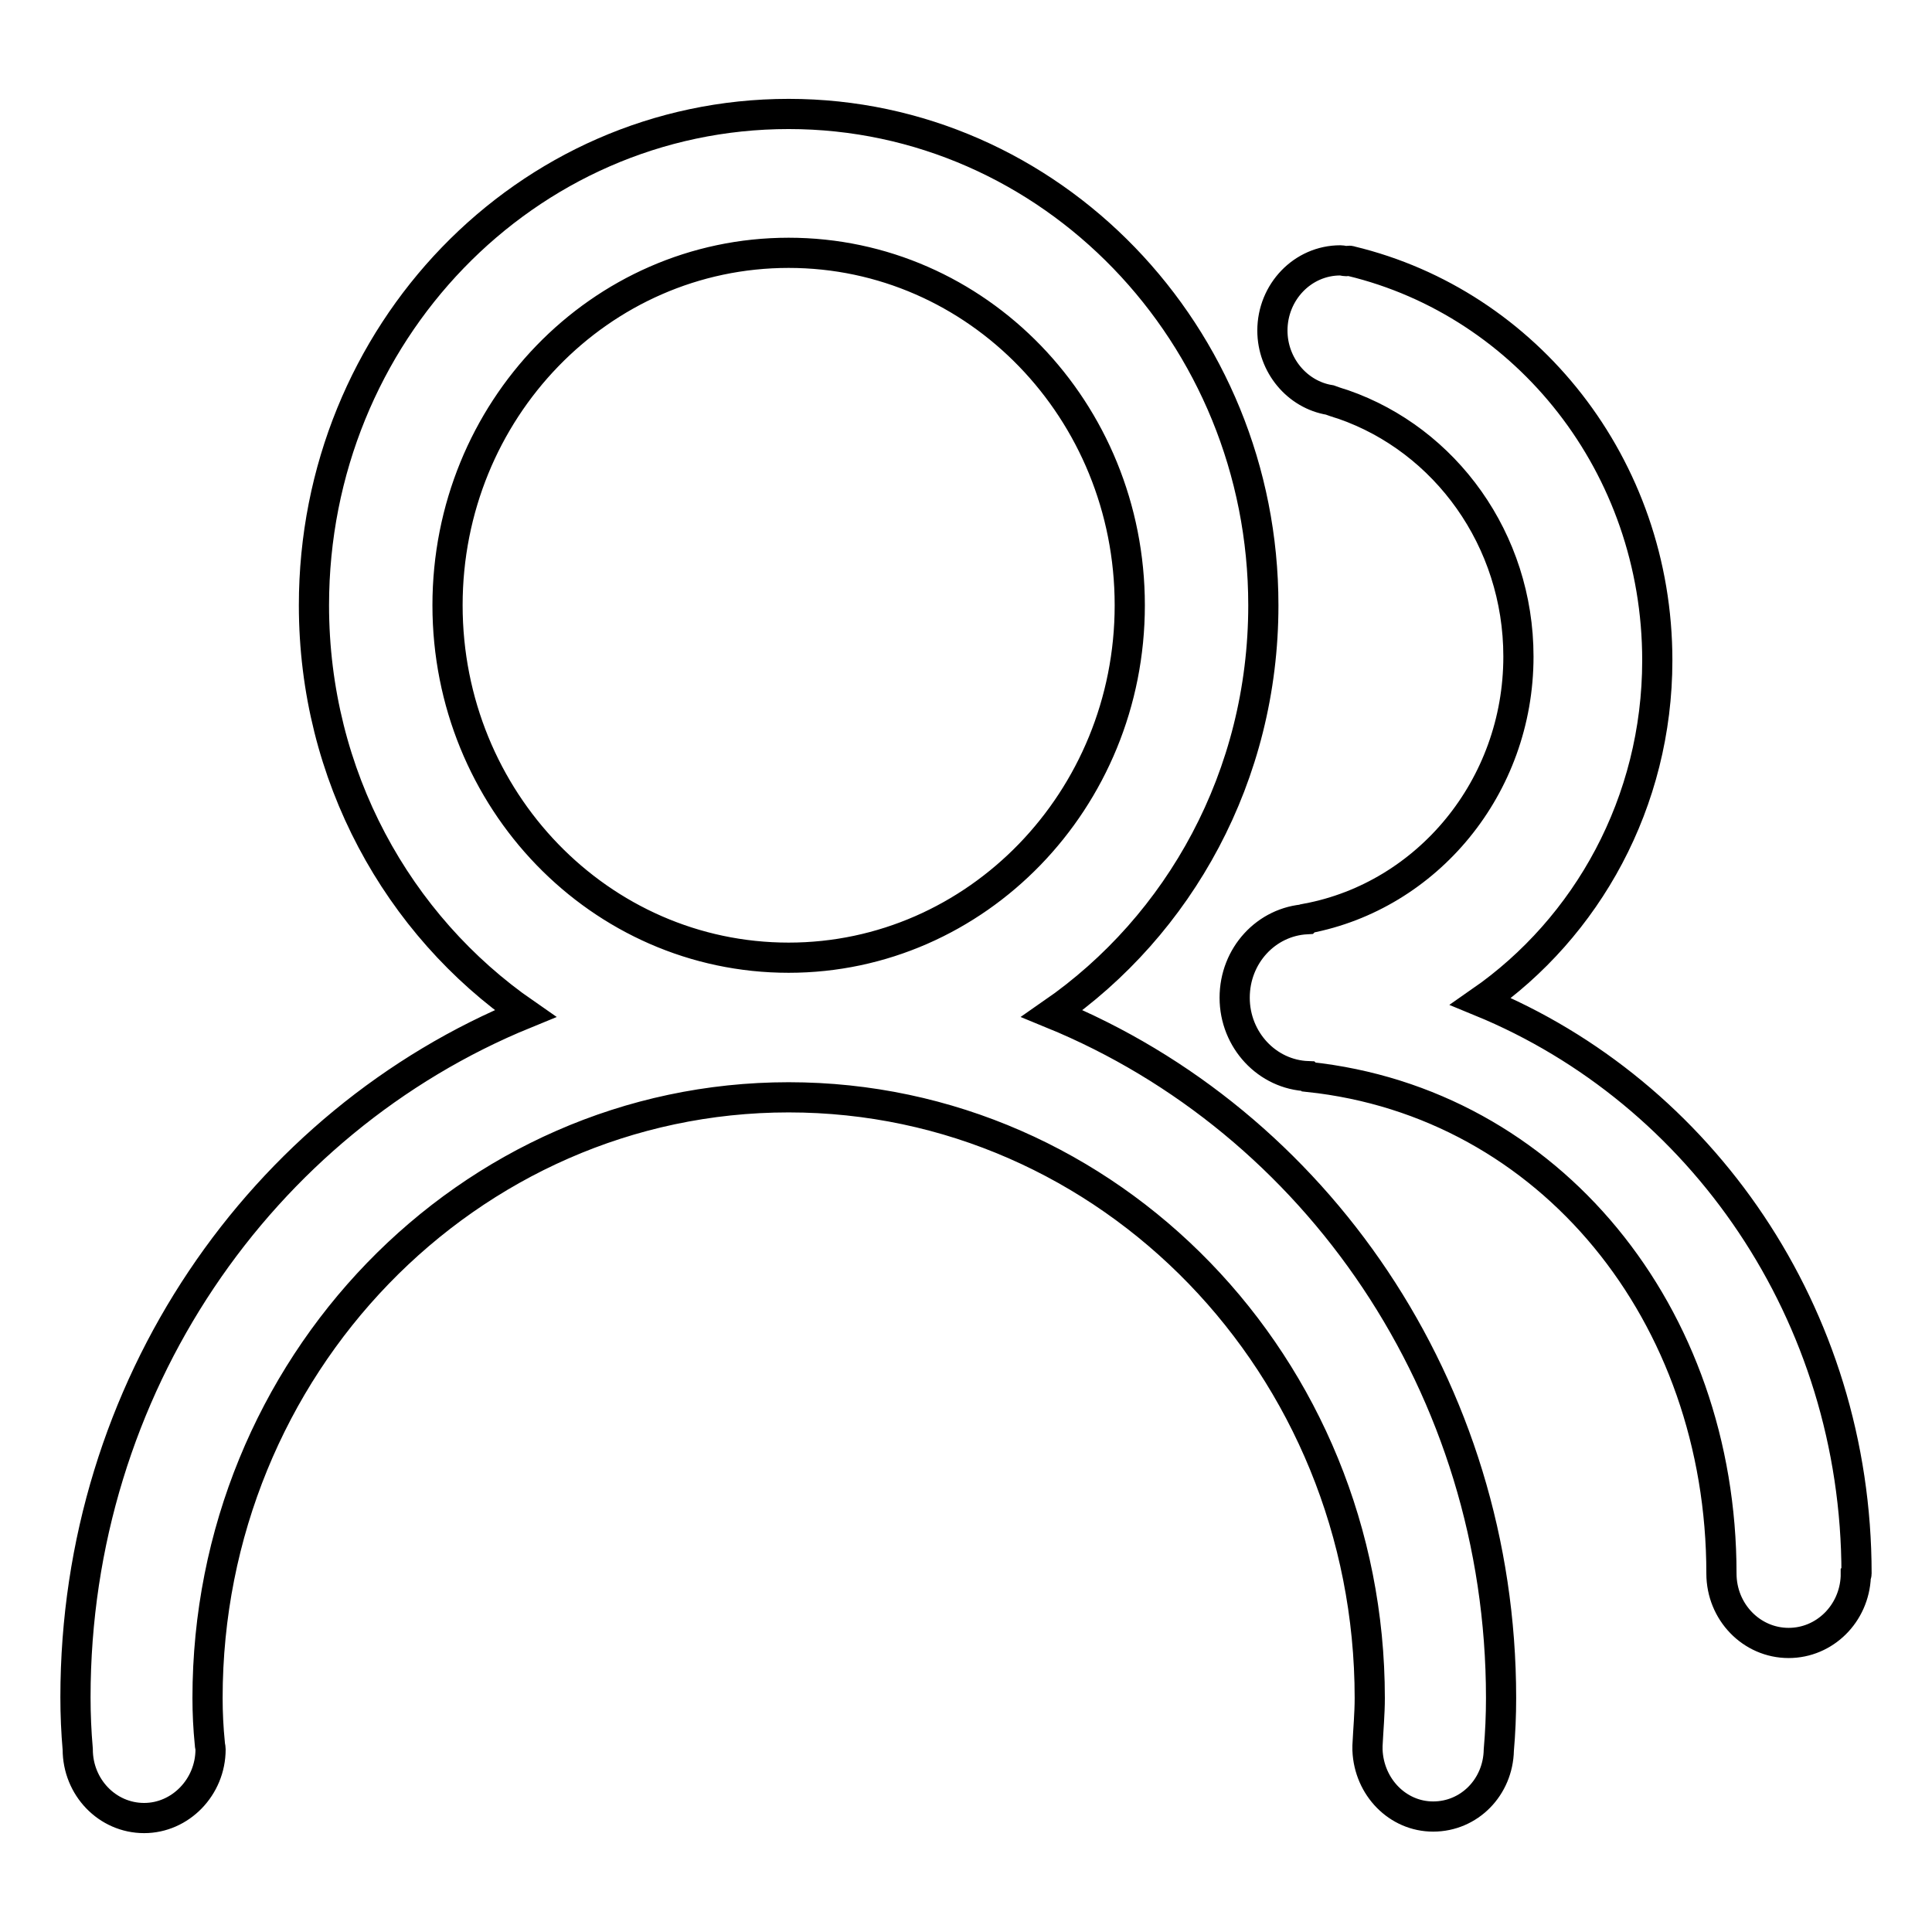 <?xml version="1.0" encoding="utf-8"?>
<!-- Svg Vector Icons : http://www.onlinewebfonts.com/icon -->
<!DOCTYPE svg PUBLIC "-//W3C//DTD SVG 1.1//EN" "http://www.w3.org/Graphics/SVG/1.1/DTD/svg11.dtd">
<svg version="1.1" xmlns="http://www.w3.org/2000/svg" xmlns:xlink="http://www.w3.org/1999/xlink" x="0px" y="0px" viewBox="0 0 256 256" enable-background="new 0 0 256 256" xml:space="preserve">
<g> <path stroke-width="4" fill-opacity="0" stroke="#000000"  d="M246,208.5c0-34.4-20.6-63.8-49.8-75.8c14.1-9.8,23.4-26.4,23.4-45.2c0-25.8-17.3-47.3-40.6-52.9 c-0.2-0.1-0.4,0-0.6,0c-0.3,0-0.5-0.1-0.8-0.1c-5,0-9,4.2-9,9.3c0,4.6,3.3,8.5,7.6,9.2c0.8,0.3,1.8,0.6,1.8,0.6 c13.5,4.7,23.2,17.9,23.2,33.4c0,17.3-12.1,31.7-28,34.7c0,0,0,0-0.1,0.1c-5.3,0.3-9.5,4.8-9.5,10.4c0,5.6,4.3,10.2,9.7,10.4 c0,0,0.1,0.1,0.1,0.1c32,3.4,54.7,31.5,54.7,65.8c0,5.1,4,9.2,8.9,9.2c4.8,0,8.7-3.9,8.9-8.8c0,0,0-0.1,0-0.1c0,0,0,0,0-0.1l0,0 C246,208.6,246,208.6,246,208.5L246,208.5L246,208.5L246,208.5L246,208.5L246,208.5L246,208.5z M139.4,134.3 c16.9-11.7,28-31.5,28-54.1c0-35.9-28.2-65.1-62.9-65.1c-34.8,0-62.9,29.1-62.9,65.1c0,22.6,11.1,42.4,28,54.1 C34.6,148.6,10,183.8,10,224.9c0,2.3,0.1,4.6,0.3,6.9h0c0,5,3.9,9.1,8.8,9.1c4.8,0,8.8-4.1,8.8-9.1c0-0.3-0.1-0.5-0.1-0.8 c-0.2-2-0.3-4-0.3-6c0-43.9,34.5-79.6,77-79.6c42.5,0,77,35.6,77,79.6c0,2.1-0.2,4.2-0.3,6.3c0,0.1,0,0.2,0,0.3c0,0,0,0.1,0,0.1 c0,0.1,0,0.1,0,0.2h0c0.2,4.9,4,8.8,8.7,8.8c4.8,0,8.6-3.9,8.7-8.8h0c0.2-2.3,0.3-4.6,0.3-6.9C198.9,183.8,174.3,148.6,139.4,134.3 L139.4,134.3L139.4,134.3L139.4,134.3z M104.5,126.9c-25,0-45.2-20.9-45.2-46.7s20.2-46.7,45.2-46.7s45.2,20.9,45.2,46.7 S129.4,126.9,104.5,126.9L104.5,126.9L104.5,126.9L104.5,126.9z"/></g>
</svg>